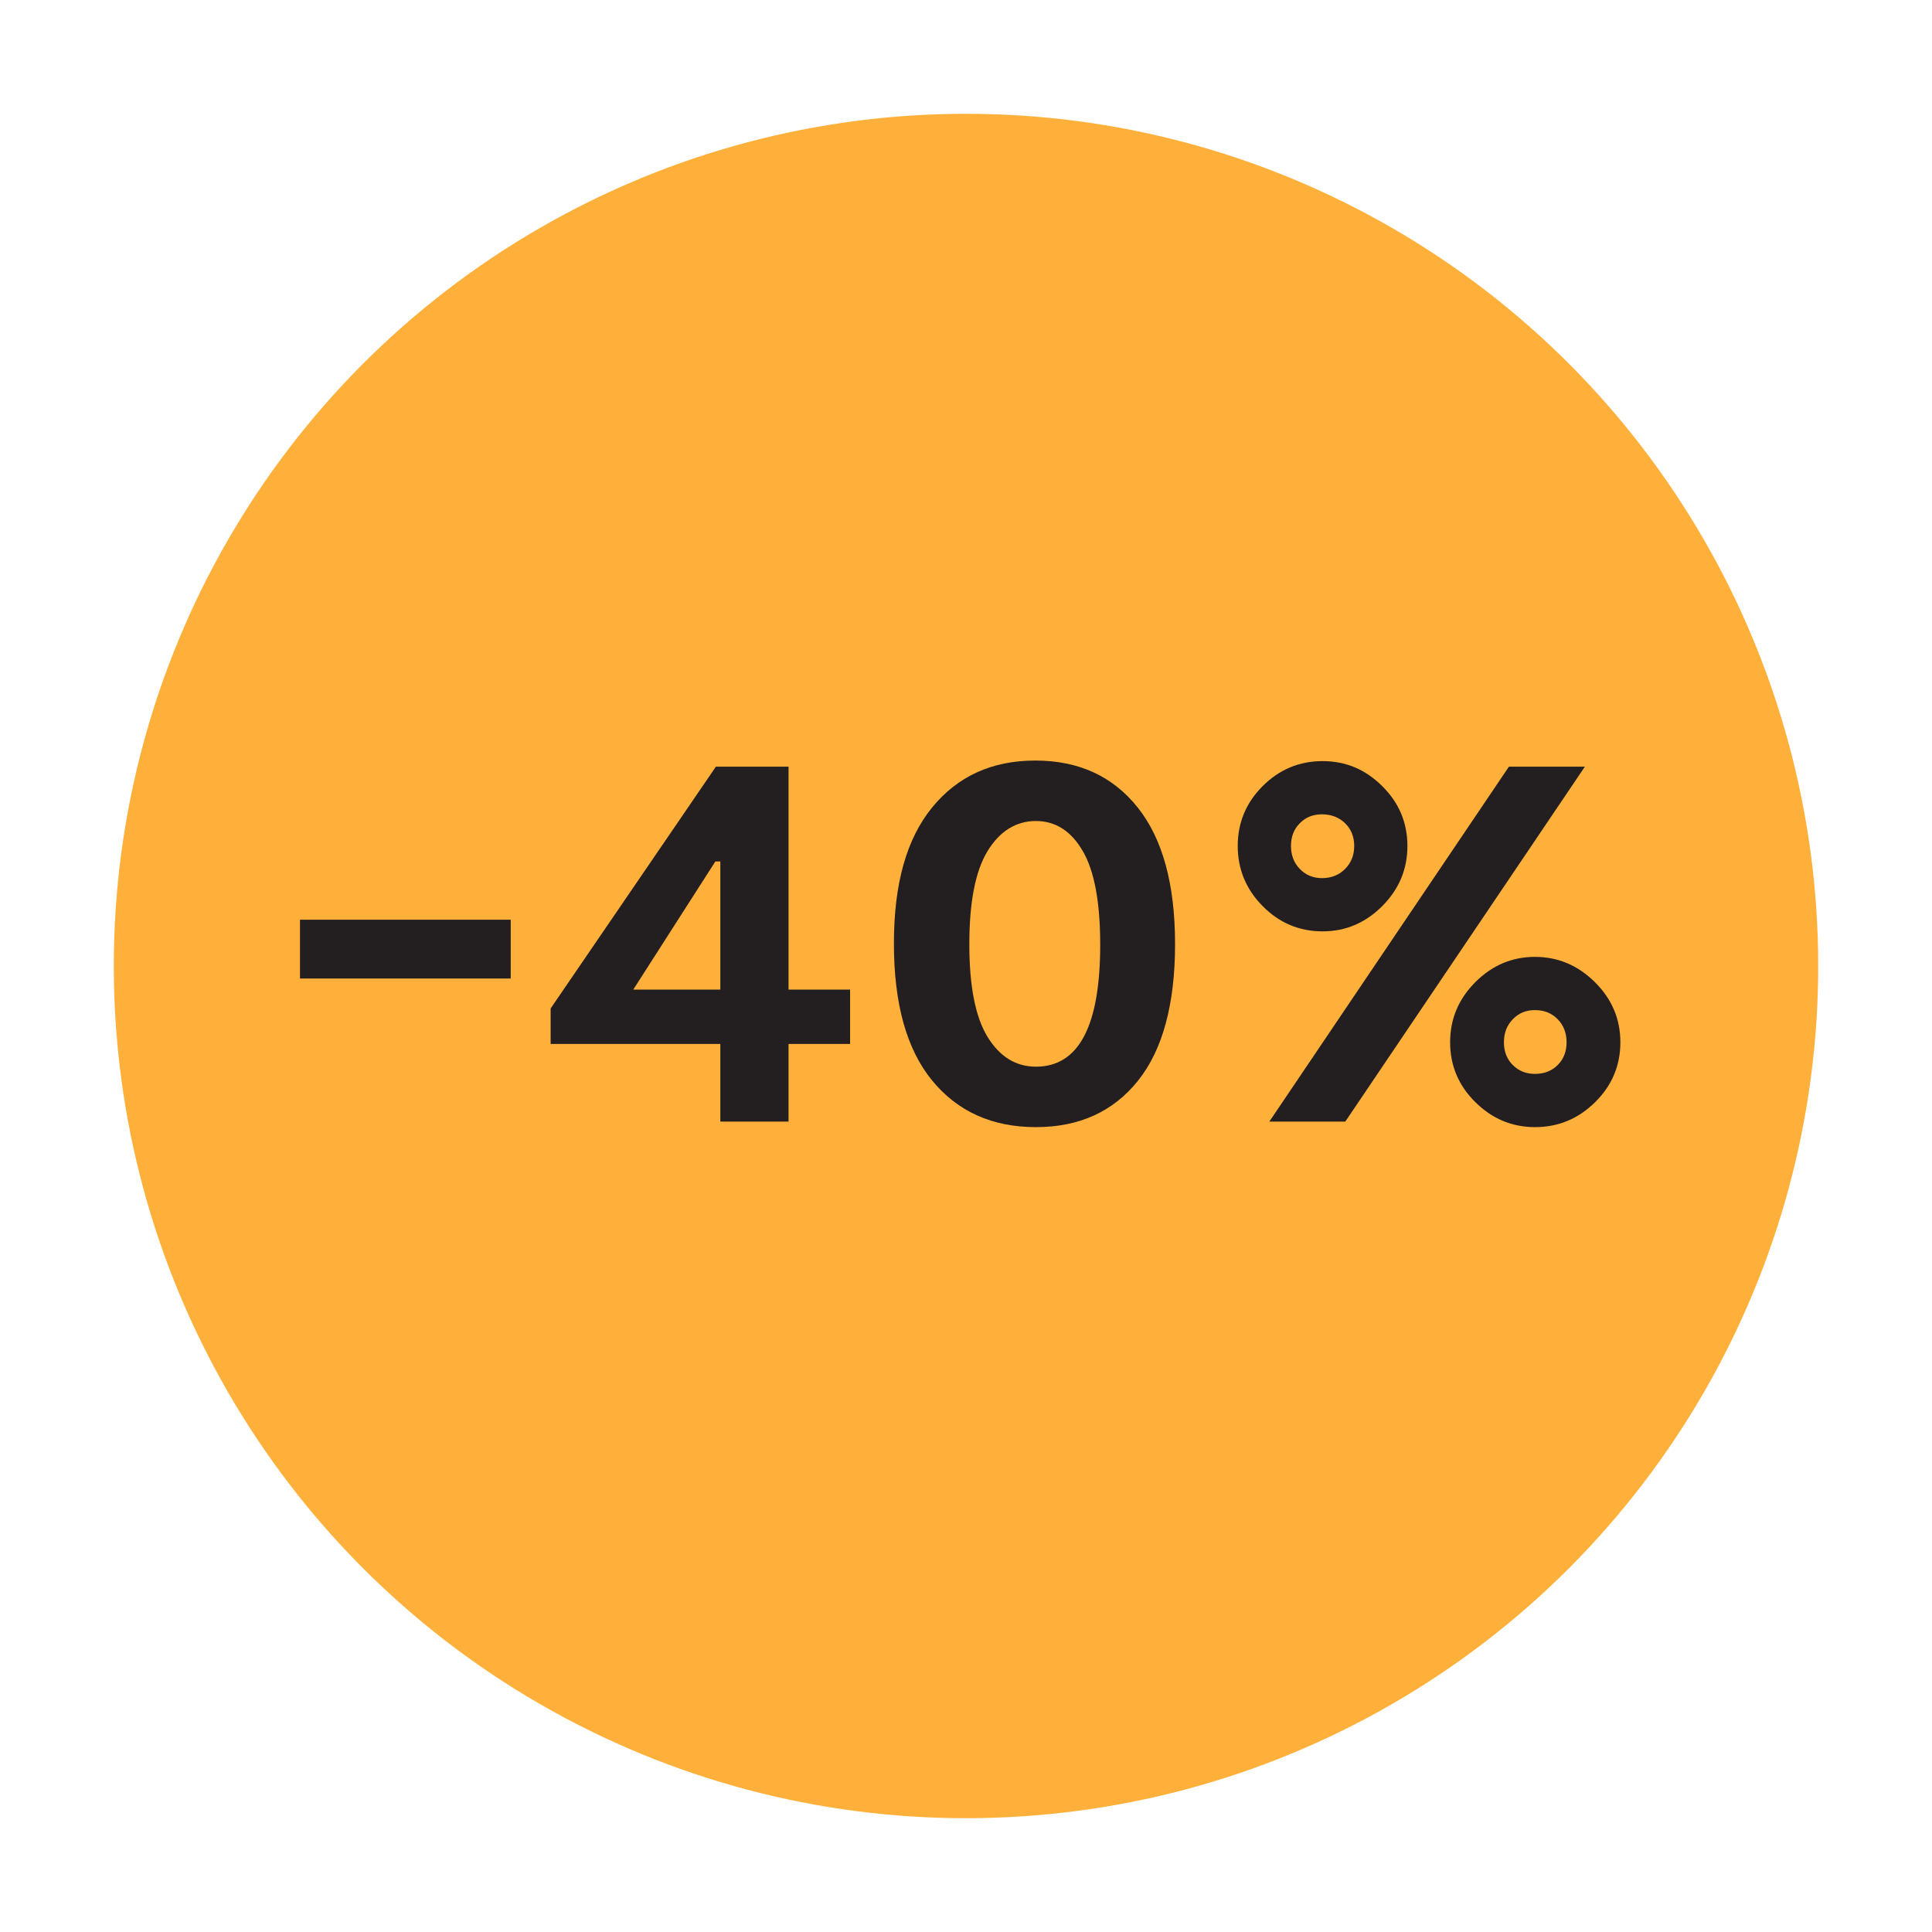 <svg viewBox="0 0 1080 1080" xmlns="http://www.w3.org/2000/svg" data-sanitized-data-name="Layer 1" data-name="Layer 1" id="Layer_1">
  <defs>
    <style>
      .cls-1 {
        fill: #231f20;
      }

      .cls-2 {
        fill: #ffb03a;
      }
    </style>
  </defs>
  <circle r="476.39" cy="540" cx="540" class="cls-2"></circle>
  <g>
    <path d="M167.69,514.13h117.8v32.86h-117.8v-32.86Z" class="cls-1"></path>
    <path d="M475.21,553.19v30.38h-34.41v43.4h-38.13v-43.4h-94.86v-19.84l92.38-135.16h40.61v124.62h34.41ZM354,553.19h48.67v-71.61h-2.79l-45.88,71.61Z" class="cls-1"></path>
    <path d="M579.06,630.07c-24.39,0-43.71-8.68-57.97-26.04-14.26-17.36-21.39-42.88-21.39-76.57s7.13-58.64,21.39-76.11c14.26-17.46,33.48-26.2,57.66-26.2s43.25,8.73,57.2,26.2c13.95,17.47,20.92,42.94,20.92,76.42s-6.93,59.16-20.77,76.42c-13.85,17.26-32.86,25.88-57.04,25.88ZM579.06,596.28c23.97,0,35.96-22.73,35.96-68.2,0-23.76-3.26-41.23-9.77-52.39s-15.24-16.74-26.19-16.74-20.15,5.58-26.97,16.74c-6.82,11.16-10.23,28.52-10.23,52.08s3.41,40.87,10.23,51.92c6.82,11.06,15.81,16.58,26.97,16.58Z" class="cls-1"></path>
    <path d="M739.33,520.64c-13.02,0-24.18-4.7-33.48-14.1-9.3-9.4-13.95-20.62-13.95-33.64s4.65-24.18,13.95-33.48c9.3-9.3,20.46-13.95,33.48-13.95s23.92,4.65,33.32,13.95c9.4,9.3,14.11,20.46,14.11,33.48s-4.7,24.23-14.11,33.64-20.51,14.1-33.32,14.1ZM885.96,428.57l-133.92,198.4h-42.47l133.92-198.4h42.47ZM739.02,490.88c5.16,0,9.46-1.71,12.87-5.12s5.12-7.7,5.12-12.87-1.71-9.4-5.12-12.71c-3.41-3.3-7.7-4.96-12.87-4.96s-9.1,1.66-12.4,4.96c-3.31,3.31-4.96,7.55-4.96,12.71s1.65,9.46,4.96,12.87c3.3,3.41,7.44,5.12,12.4,5.12ZM858.06,630.07c-12.82,0-23.92-4.65-33.33-13.95-9.41-9.3-14.1-20.46-14.1-33.48s4.7-24.23,14.1-33.63,20.51-14.11,33.33-14.11,23.97,4.7,33.48,14.11c9.5,9.41,14.26,20.62,14.26,33.63s-4.7,24.18-14.11,33.48c-9.41,9.3-20.61,13.95-33.63,13.95ZM858.06,600.31c5.16,0,9.4-1.65,12.71-4.96,3.3-3.3,4.96-7.54,4.96-12.71s-1.66-9.46-4.96-12.87c-3.31-3.41-7.55-5.11-12.71-5.11s-9.1,1.7-12.4,5.11c-3.31,3.41-4.96,7.7-4.96,12.87s1.65,9.41,4.96,12.71c3.3,3.31,7.44,4.96,12.4,4.96Z" class="cls-1"></path>
  </g>
</svg>